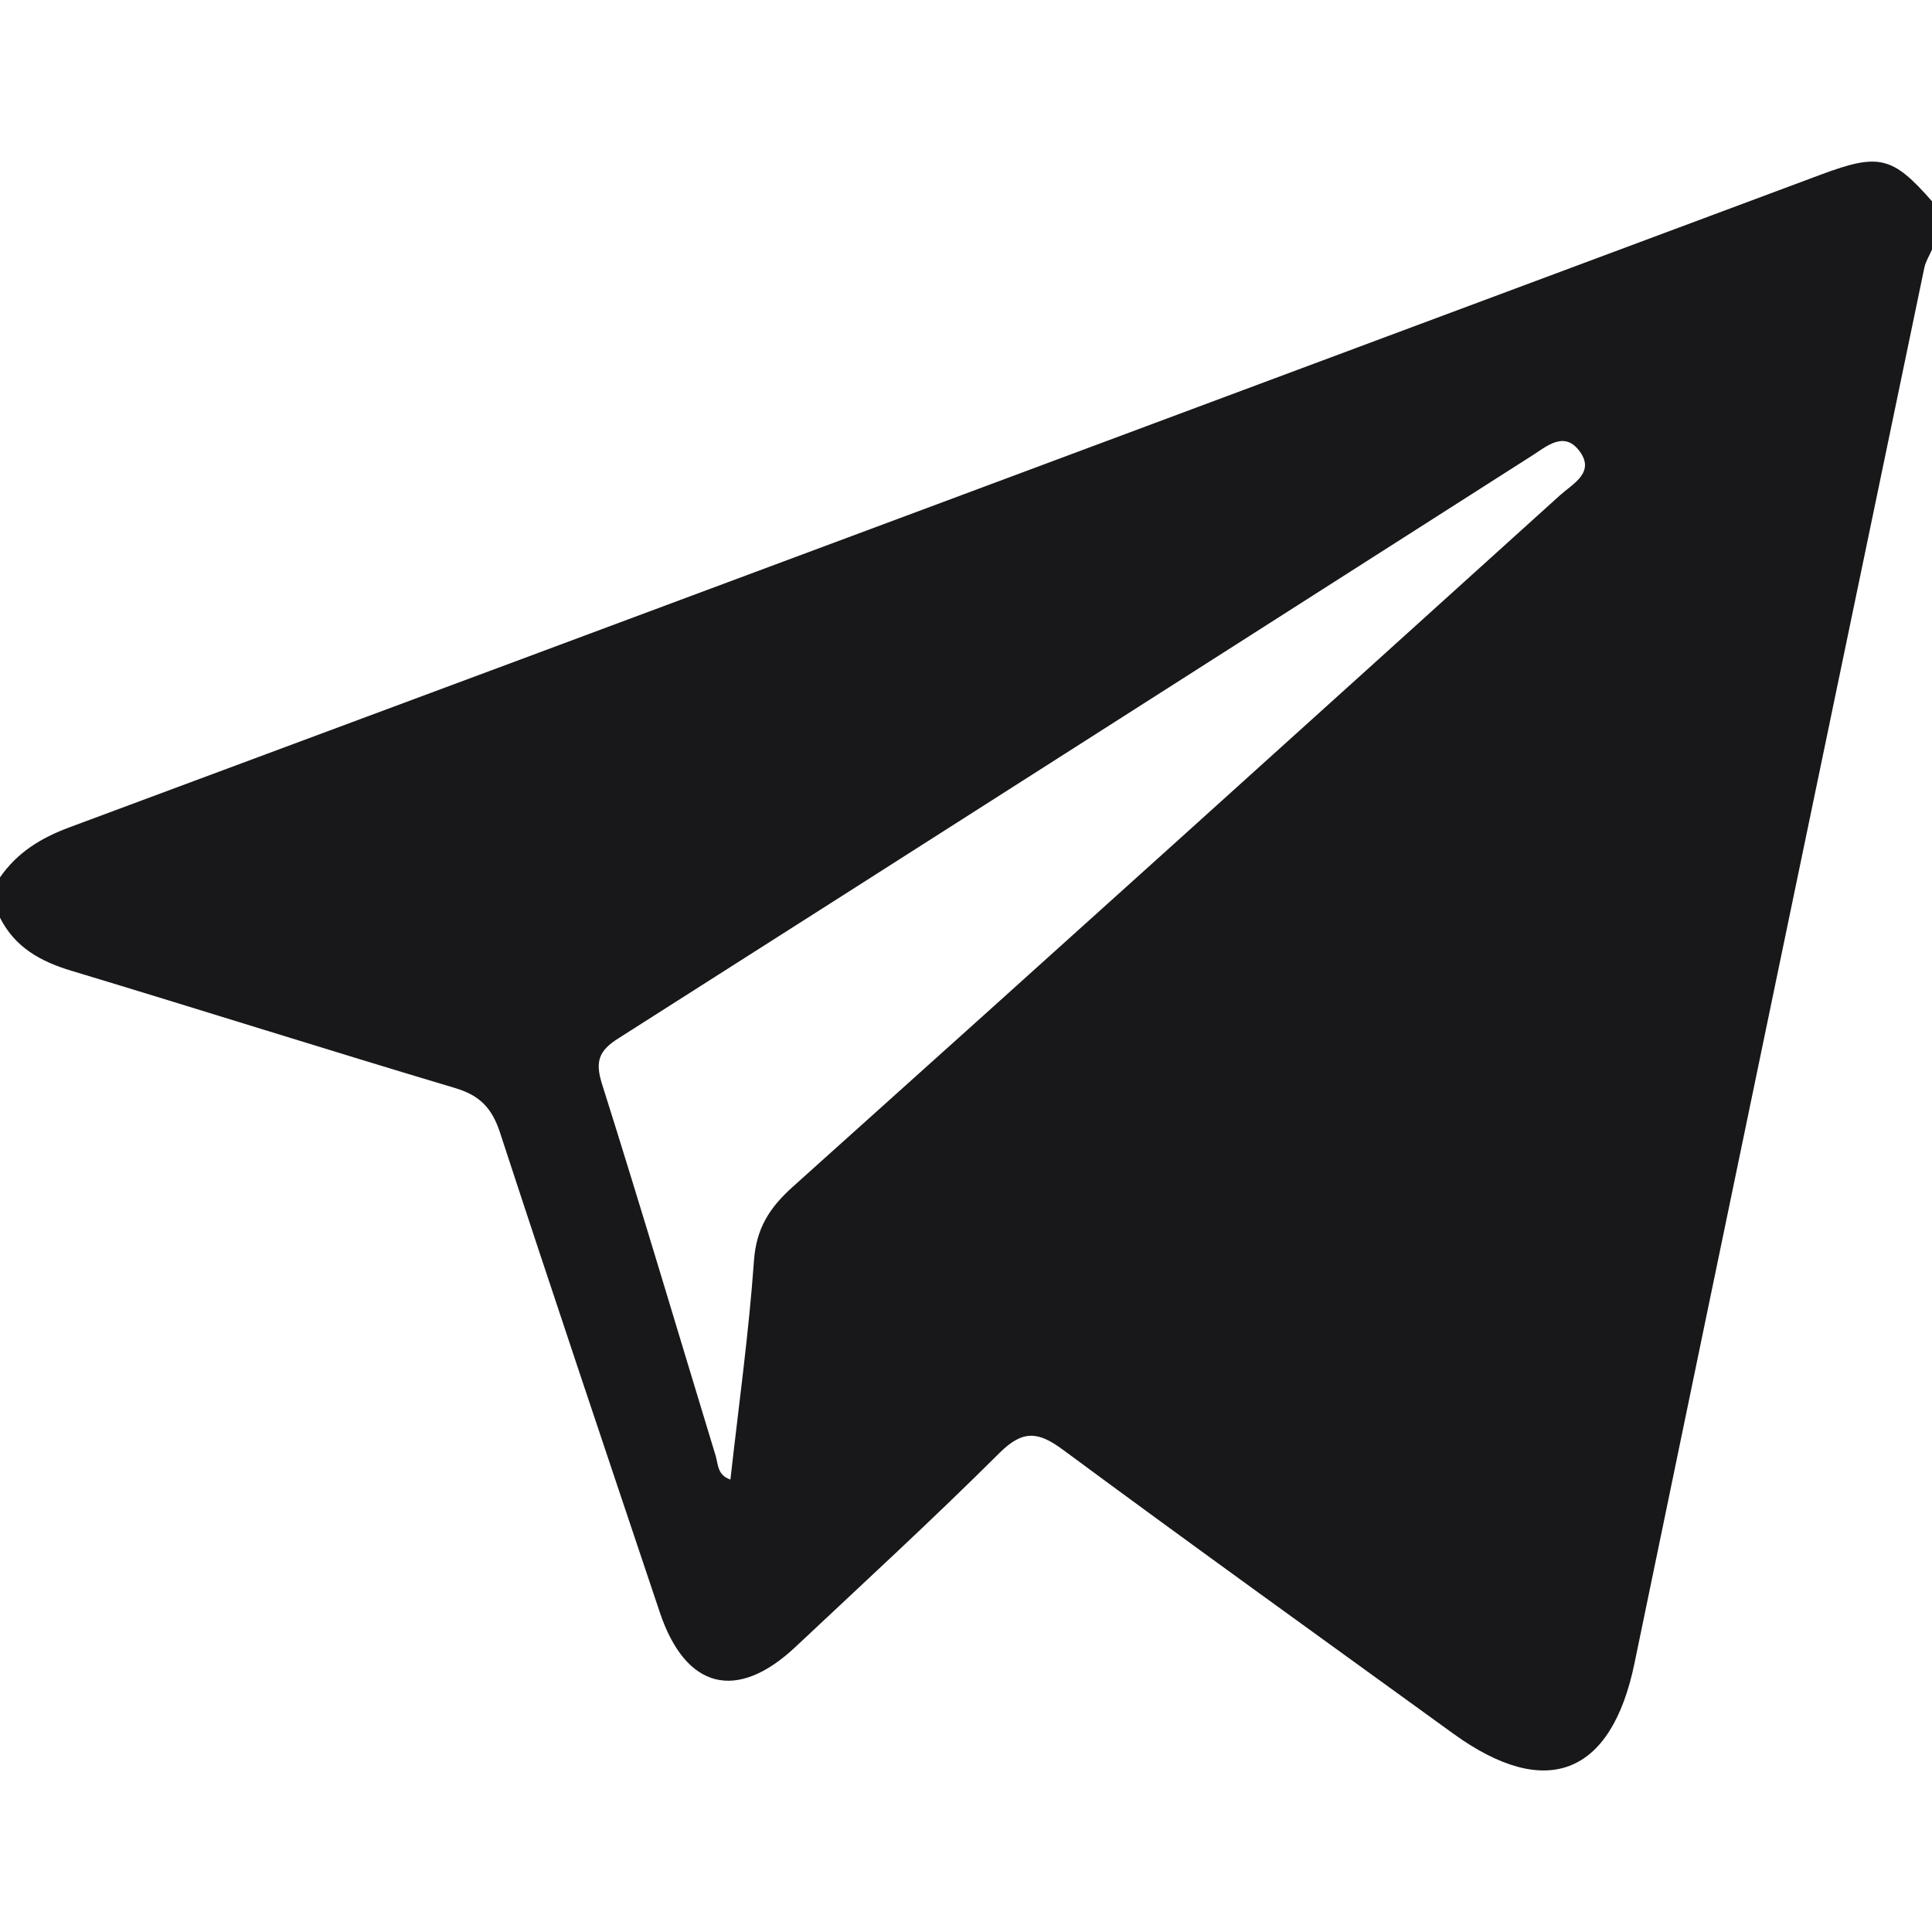 <svg width="16" height="16" viewBox="0 0 16 16" fill="none" xmlns="http://www.w3.org/2000/svg">
<path d="M16 1.667V2.067C15.979 2.116 15.948 2.164 15.937 2.215C15.135 6.068 14.333 9.922 13.536 13.775C13.345 14.7 12.805 14.915 12.035 14.357C10.956 13.575 9.875 12.799 8.804 12.007C8.599 11.855 8.472 11.84 8.279 12.031C7.729 12.579 7.156 13.105 6.59 13.637C6.103 14.096 5.679 13.99 5.465 13.355C5.021 12.031 4.575 10.707 4.141 9.38C4.075 9.178 3.975 9.073 3.773 9.012C2.711 8.695 1.654 8.36 0.593 8.04C0.336 7.963 0.124 7.846 0 7.6V7.266C0.143 7.06 0.337 6.94 0.574 6.852C5.411 5.054 10.245 3.249 15.08 1.446C15.562 1.266 15.673 1.294 16 1.667ZM6.049 12.253C6.117 11.645 6.201 11.044 6.244 10.441C6.263 10.172 6.373 10.001 6.566 9.828C8.689 7.924 10.806 6.012 12.921 4.1C13.027 4.005 13.22 3.909 13.073 3.726C12.95 3.573 12.811 3.694 12.693 3.77C10.169 5.38 7.646 6.993 5.12 8.6C4.96 8.701 4.927 8.79 4.985 8.975C5.309 10 5.614 11.03 5.927 12.057C5.948 12.127 5.94 12.216 6.049 12.253Z" fill="#18181B"/>
</svg>
